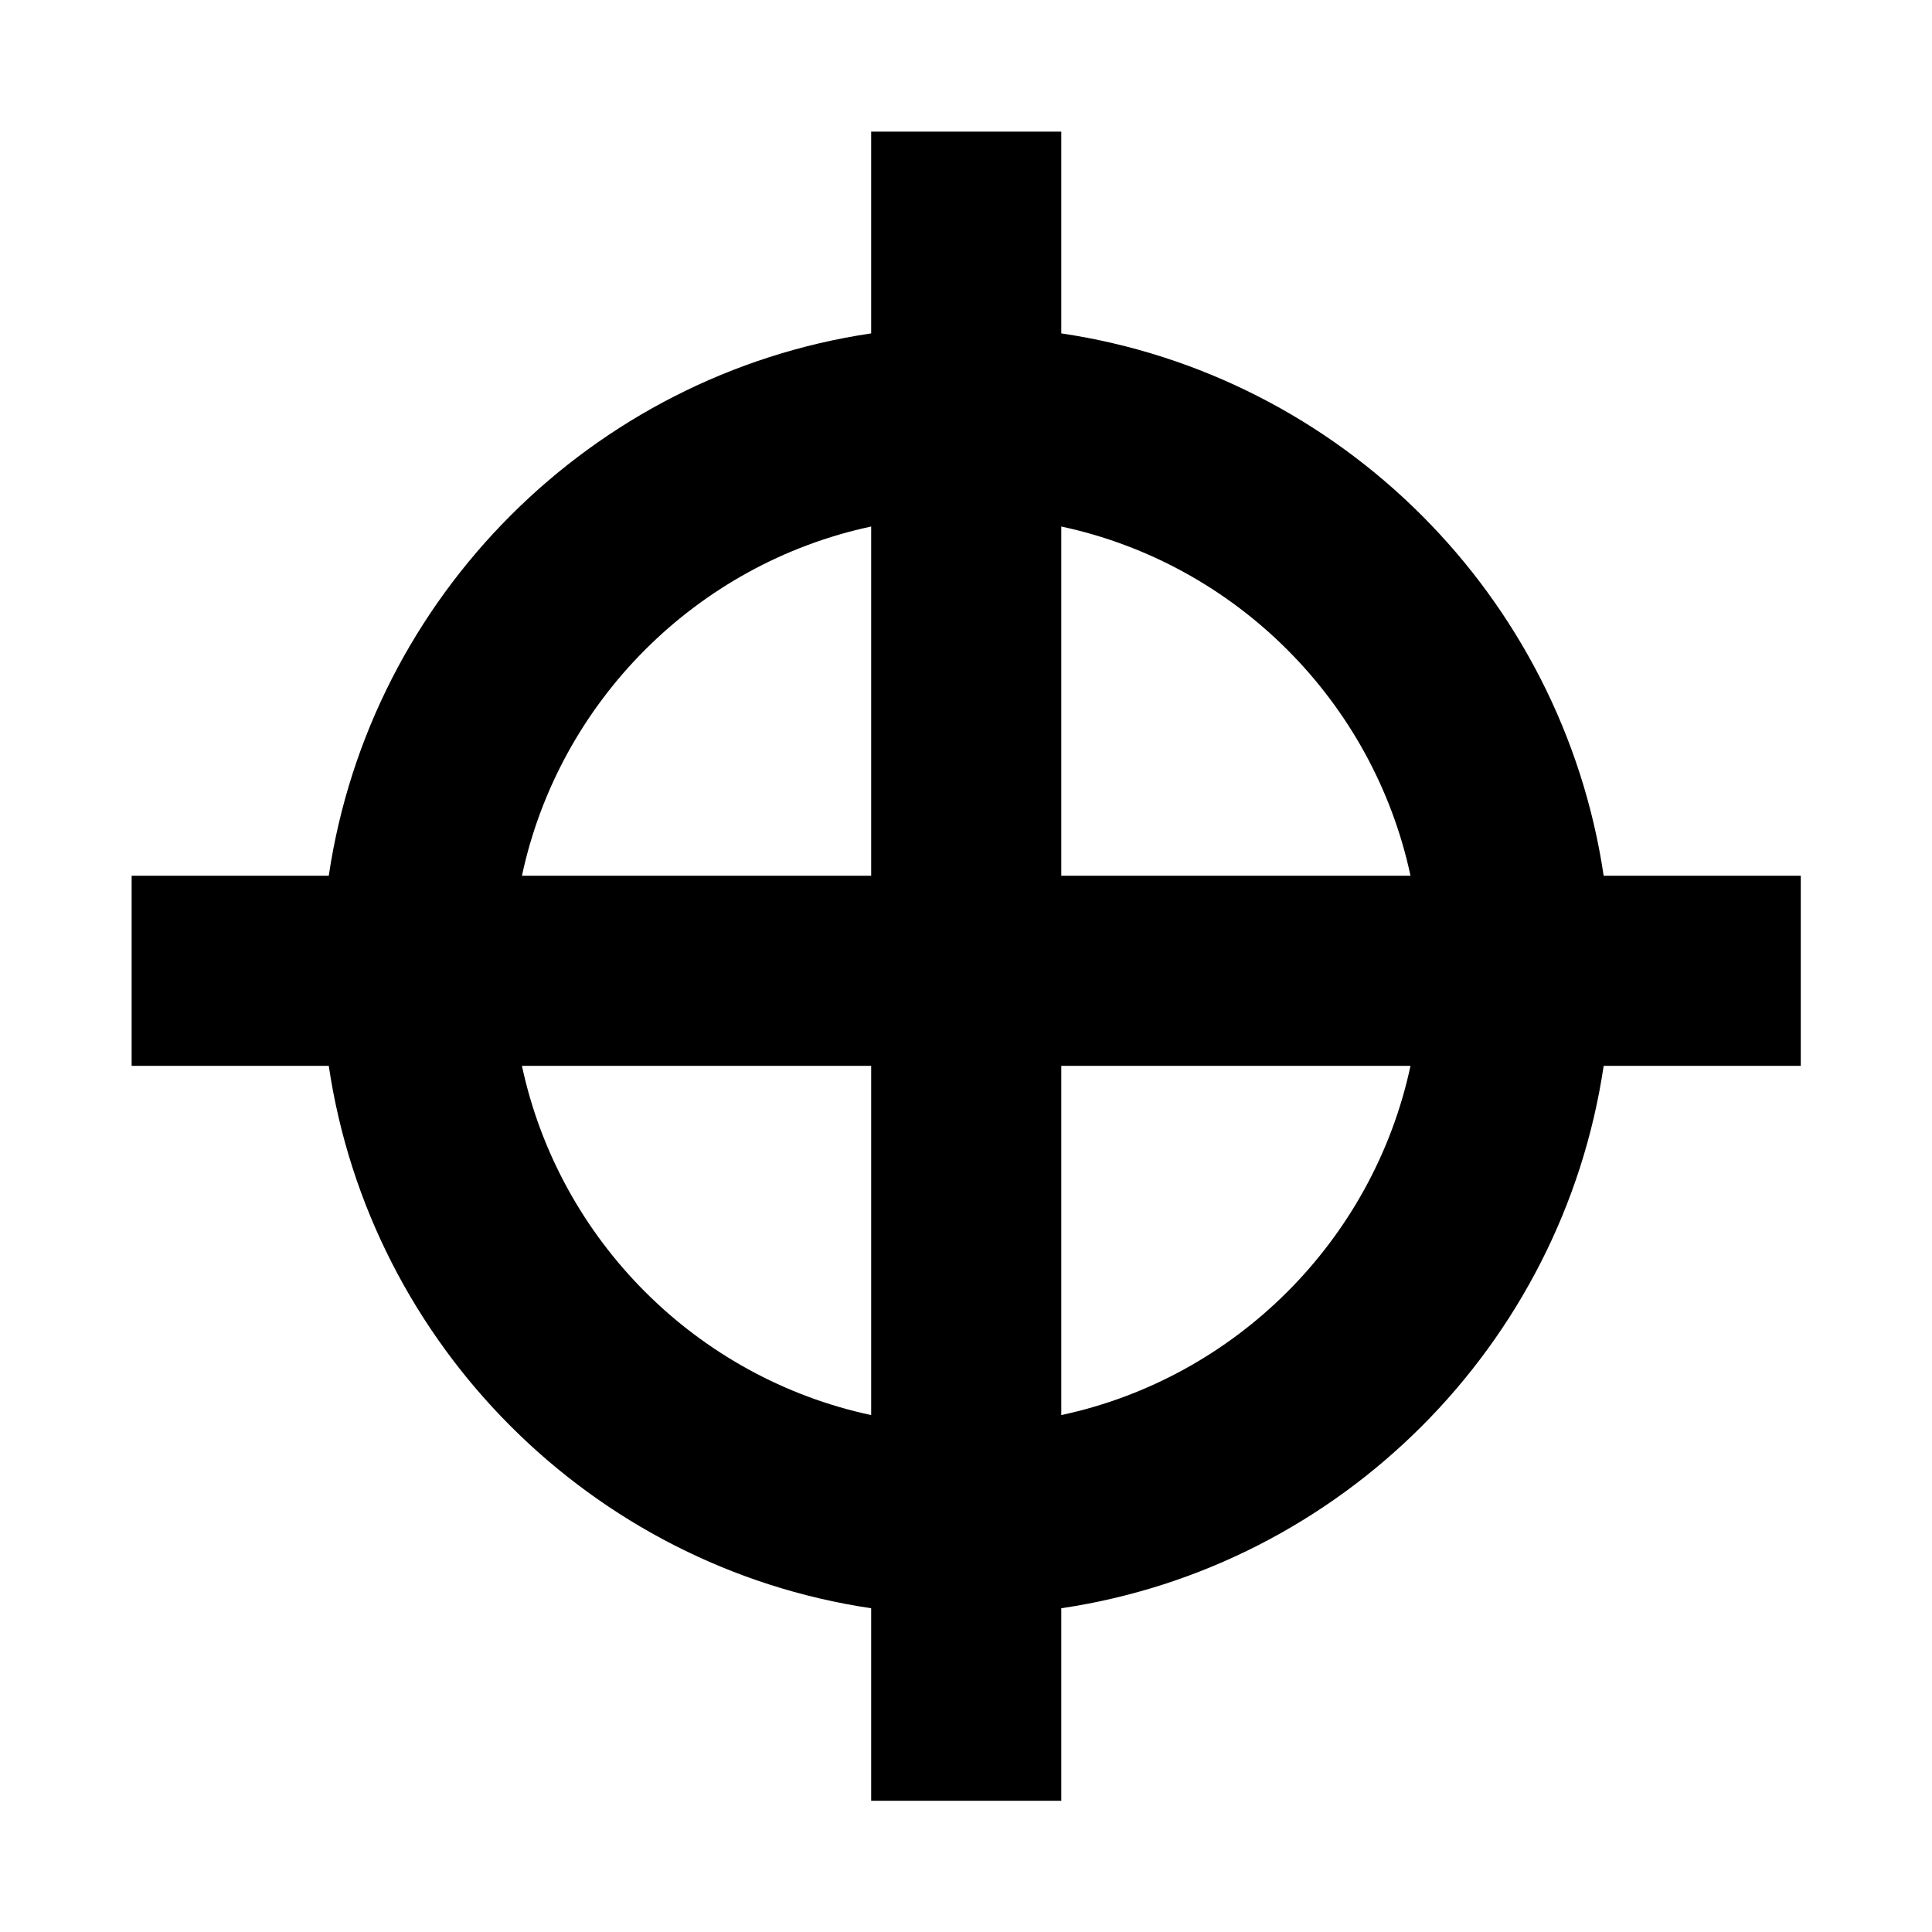 <?xml version="1.0" encoding="UTF-8"?>
<!-- Uploaded to: SVG Repo, www.svgrepo.com, Generator: SVG Repo Mixer Tools -->
<svg fill="#000000" width="800px" height="800px" version="1.1" viewBox="144 144 512 512" xmlns="http://www.w3.org/2000/svg">
 <path d="m425.25 519.01v-92.547h92.547c-9.879 46.211-46.336 82.668-92.547 92.547zm-142.93-92.547h92.547v92.547c-46.211-9.879-82.668-46.336-92.547-92.547zm92.547-142.93v92.547h-92.547c9.879-46.207 46.336-82.668 92.547-92.547zm142.93 92.547h-92.547v-92.547c46.211 9.879 82.668 46.34 92.547 92.547zm103.43 0h-52.238c-10.996-74.047-69.691-132.74-143.74-143.73v-53.461h-50.383v53.461c-74.047 10.992-132.74 69.688-143.74 143.73h-52.242v50.383h52.242c10.996 74.051 69.691 132.75 143.74 143.74v51.027h50.383v-51.027c74.047-10.992 132.74-69.688 143.74-143.74h52.238z"/>
</svg>